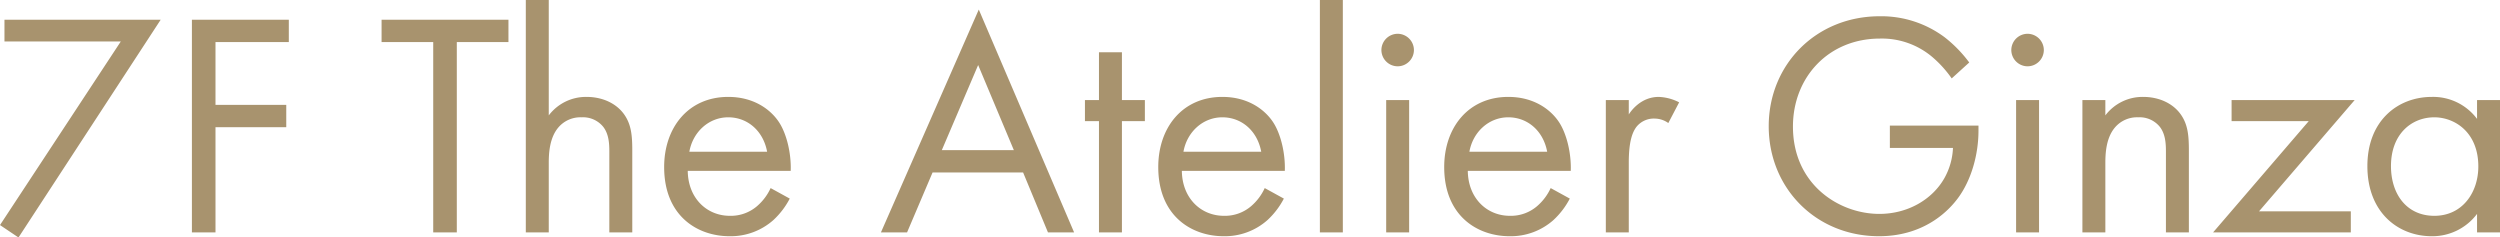 <svg xmlns="http://www.w3.org/2000/svg" width="705.82" height="67.05" viewBox="0 0 705.82 67.05">
  <path id="floor_info_txt4" d="M.68-2.07,5.9,1.44,46.04-60.03H1.94v6.12H34.79ZM82.22-60.03H54.86V0h6.66V-29.7H81.5V-36H61.52V-53.73h20.7Zm62.01,6.3v-6.3H108.41v6.3h14.58V0h6.66V-53.73ZM149.13,0h6.48V-19.53c0-2.7.18-7.11,2.7-10.08a8.167,8.167,0,0,1,6.57-2.88,7.329,7.329,0,0,1,6.12,2.7c1.53,1.98,1.71,4.59,1.71,6.84V0h6.48V-23.13c0-4.14-.27-7.2-2.16-9.99-2.25-3.33-6.3-5.13-10.71-5.13a13.176,13.176,0,0,0-10.71,5.22V-65.61h-6.48Zm69.12-12.51a14.879,14.879,0,0,1-3.87,5.13,11.355,11.355,0,0,1-7.65,2.7c-6.48,0-11.79-4.95-11.88-12.69h29.07c.18-4.95-1.17-10.71-3.51-14.04-2.25-3.24-6.84-6.84-14.13-6.84-11.25,0-18.09,8.64-18.09,19.8,0,13.86,9.45,19.53,18.45,19.53a18.13,18.13,0,0,0,12.42-4.59,22.346,22.346,0,0,0,4.59-6.03ZM195.3-22.77c.99-5.58,5.49-9.72,10.98-9.72s9.9,3.87,10.98,9.72ZM296.55,0h7.38L277.02-62.91,249.39,0h7.38l7.2-16.92h25.56ZM266.58-23.22l10.26-24.03,10.08,24.03Zm57.33-8.19v-5.94h-6.48v-13.5h-6.48v13.5h-3.96v5.94h3.96V0h6.48V-31.41Zm33.84,18.9a14.88,14.88,0,0,1-3.87,5.13,11.355,11.355,0,0,1-7.65,2.7c-6.48,0-11.79-4.95-11.88-12.69h29.07c.18-4.95-1.17-10.71-3.51-14.04-2.25-3.24-6.84-6.84-14.13-6.84-11.25,0-18.09,8.64-18.09,19.8,0,13.86,9.45,19.53,18.45,19.53a18.13,18.13,0,0,0,12.42-4.59,22.345,22.345,0,0,0,4.59-6.03ZM334.8-22.77c.99-5.58,5.49-9.72,10.98-9.72s9.9,3.87,10.98,9.72Zm38.52-42.84V0h6.48V-65.61Zm18.72,28.26V0h6.48V-37.35Zm-1.35-14.13a4.609,4.609,0,0,0,4.59,4.59,4.609,4.609,0,0,0,4.59-4.59,4.609,4.609,0,0,0-4.59-4.59A4.609,4.609,0,0,0,390.69-51.48Zm47.79,38.97a14.88,14.88,0,0,1-3.87,5.13,11.355,11.355,0,0,1-7.65,2.7c-6.48,0-11.79-4.95-11.88-12.69h29.07c.18-4.95-1.17-10.71-3.51-14.04-2.25-3.24-6.84-6.84-14.13-6.84-11.25,0-18.09,8.64-18.09,19.8,0,13.86,9.45,19.53,18.45,19.53a18.13,18.13,0,0,0,12.42-4.59,22.345,22.345,0,0,0,4.59-6.03ZM415.53-22.77c.99-5.58,5.49-9.72,10.98-9.72s9.9,3.87,10.98,9.72ZM454.05,0h6.48V-19.71c0-6.12,1.08-8.64,2.16-10.08a6.273,6.273,0,0,1,5.22-2.34,6.667,6.667,0,0,1,3.78,1.26l3.06-5.85a13.687,13.687,0,0,0-5.76-1.53c-5.04,0-7.83,3.96-8.46,4.95v-4.05h-6.48Zm80.19-23.85h17.82a18.984,18.984,0,0,1-2.43,8.55c-3.42,6.03-10.35,10.08-18.36,10.08-11.34,0-24.39-8.28-24.39-24.66,0-13.95,10.08-24.84,24.57-24.84a22.04,22.04,0,0,1,14.58,5.04,31.713,31.713,0,0,1,5.67,6.21l4.95-4.5a36.735,36.735,0,0,0-6.93-7.11,29.887,29.887,0,0,0-18.36-5.94c-17.91,0-31.32,13.59-31.32,31.05S513.36,1.08,531.18,1.08c13.77,0,20.52-8.37,22.32-10.8,3.78-5.13,5.76-12.33,5.76-18.99v-1.44H534.24Zm35.64-13.5V0h6.48V-37.35Zm-1.35-14.13a4.609,4.609,0,0,0,4.59,4.59,4.609,4.609,0,0,0,4.59-4.59,4.609,4.609,0,0,0-4.59-4.59A4.609,4.609,0,0,0,568.53-51.48ZM588.6,0h6.48V-19.53c0-2.7.18-7.11,2.7-10.08a8.167,8.167,0,0,1,6.57-2.88,7.329,7.329,0,0,1,6.12,2.7c1.53,1.98,1.71,4.59,1.71,6.84V0h6.48V-23.13c0-4.14-.27-7.2-2.16-9.99-2.25-3.33-6.3-5.13-10.71-5.13a13.176,13.176,0,0,0-10.71,5.22v-4.32H588.6Zm76.86-37.35H630.72v5.94H652.5L625.5,0h38.88V-5.94H638.46Zm34.56,5.31a15.453,15.453,0,0,0-12.78-6.21c-9.54,0-18.18,6.66-18.18,19.53,0,13.14,8.73,19.8,18.18,19.8a15.755,15.755,0,0,0,12.78-6.3V0h6.48V-37.35h-6.48Zm-12.06-.45c5.76,0,12.42,4.23,12.42,13.86,0,7.38-4.5,13.95-12.42,13.95-7.74,0-12.24-6.03-12.24-14.04C675.72-27.81,681.57-32.49,687.96-32.49Z" transform="translate(-0.68 65.61)" fill="#a8936e"/>
</svg>
